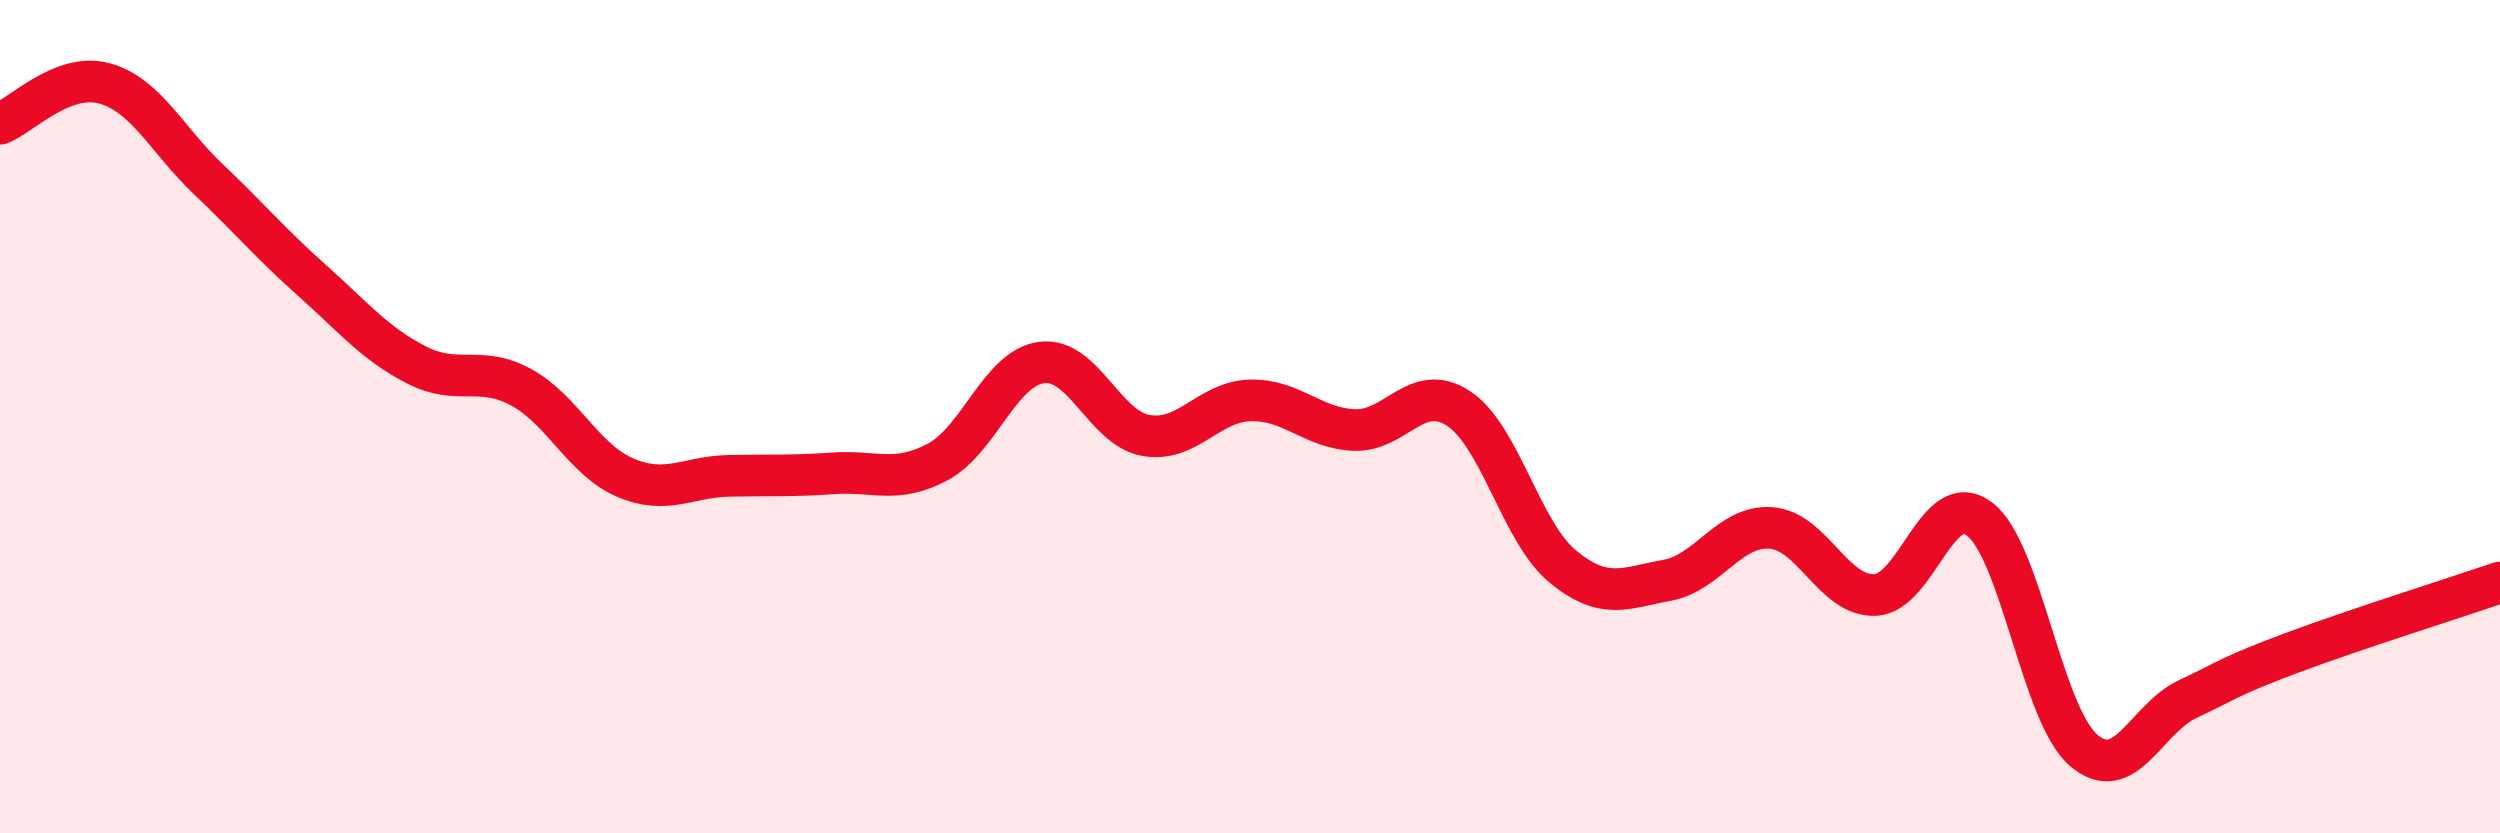 
    <svg width="60" height="20" viewBox="0 0 60 20" xmlns="http://www.w3.org/2000/svg">
      <path
        d="M 0,2.97 C 0.5,2.78 1.5,1.73 2.5,2 C 3.5,2.27 4,3.35 5,4.3 C 6,5.25 6.5,5.85 7.5,6.74 C 8.5,7.63 9,8.25 10,8.76 C 11,9.27 11.5,8.75 12.5,9.29 C 13.5,9.83 14,11.03 15,11.46 C 16,11.89 16.5,11.44 17.5,11.42 C 18.5,11.4 19,11.43 20,11.36 C 21,11.29 21.5,11.62 22.5,11.09 C 23.5,10.56 24,8.83 25,8.7 C 26,8.57 26.5,10.27 27.5,10.45 C 28.5,10.63 29,9.64 30,9.61 C 31,9.58 31.5,10.28 32.5,10.32 C 33.5,10.36 34,9.15 35,9.8 C 36,10.45 36.5,12.76 37.5,13.59 C 38.5,14.42 39,14.11 40,13.93 C 41,13.75 41.5,12.6 42.5,12.67 C 43.5,12.74 44,14.32 45,14.28 C 46,14.24 46.5,11.71 47.5,12.45 C 48.5,13.19 49,17.13 50,18 C 51,18.87 51.5,17.25 52.5,16.78 C 53.5,16.31 53.5,16.23 55,15.67 C 56.5,15.11 59,14.32 60,13.98L60 20L0 20Z"
        fill="#EB0A25"
        opacity="0.1"
        stroke-linecap="round"
        stroke-linejoin="round"
      />
      <path
        d="M 0,2.97 C 0.5,2.78 1.5,1.73 2.5,2 C 3.5,2.27 4,3.35 5,4.3 C 6,5.25 6.5,5.85 7.5,6.74 C 8.5,7.63 9,8.25 10,8.76 C 11,9.27 11.5,8.75 12.5,9.29 C 13.5,9.83 14,11.03 15,11.46 C 16,11.89 16.5,11.44 17.5,11.42 C 18.5,11.4 19,11.43 20,11.36 C 21,11.29 21.5,11.62 22.5,11.09 C 23.5,10.56 24,8.83 25,8.7 C 26,8.57 26.5,10.27 27.5,10.45 C 28.5,10.63 29,9.64 30,9.61 C 31,9.58 31.5,10.28 32.5,10.32 C 33.5,10.36 34,9.15 35,9.8 C 36,10.45 36.5,12.76 37.5,13.59 C 38.5,14.42 39,14.11 40,13.93 C 41,13.75 41.5,12.6 42.5,12.67 C 43.5,12.74 44,14.32 45,14.28 C 46,14.24 46.5,11.71 47.5,12.45 C 48.5,13.19 49,17.13 50,18 C 51,18.87 51.5,17.25 52.5,16.78 C 53.5,16.31 53.5,16.23 55,15.67 C 56.5,15.11 59,14.32 60,13.98"
        stroke="#EB0A25"
        stroke-width="1"
        fill="none"
        stroke-linecap="round"
        stroke-linejoin="round"
      />
    </svg>
  